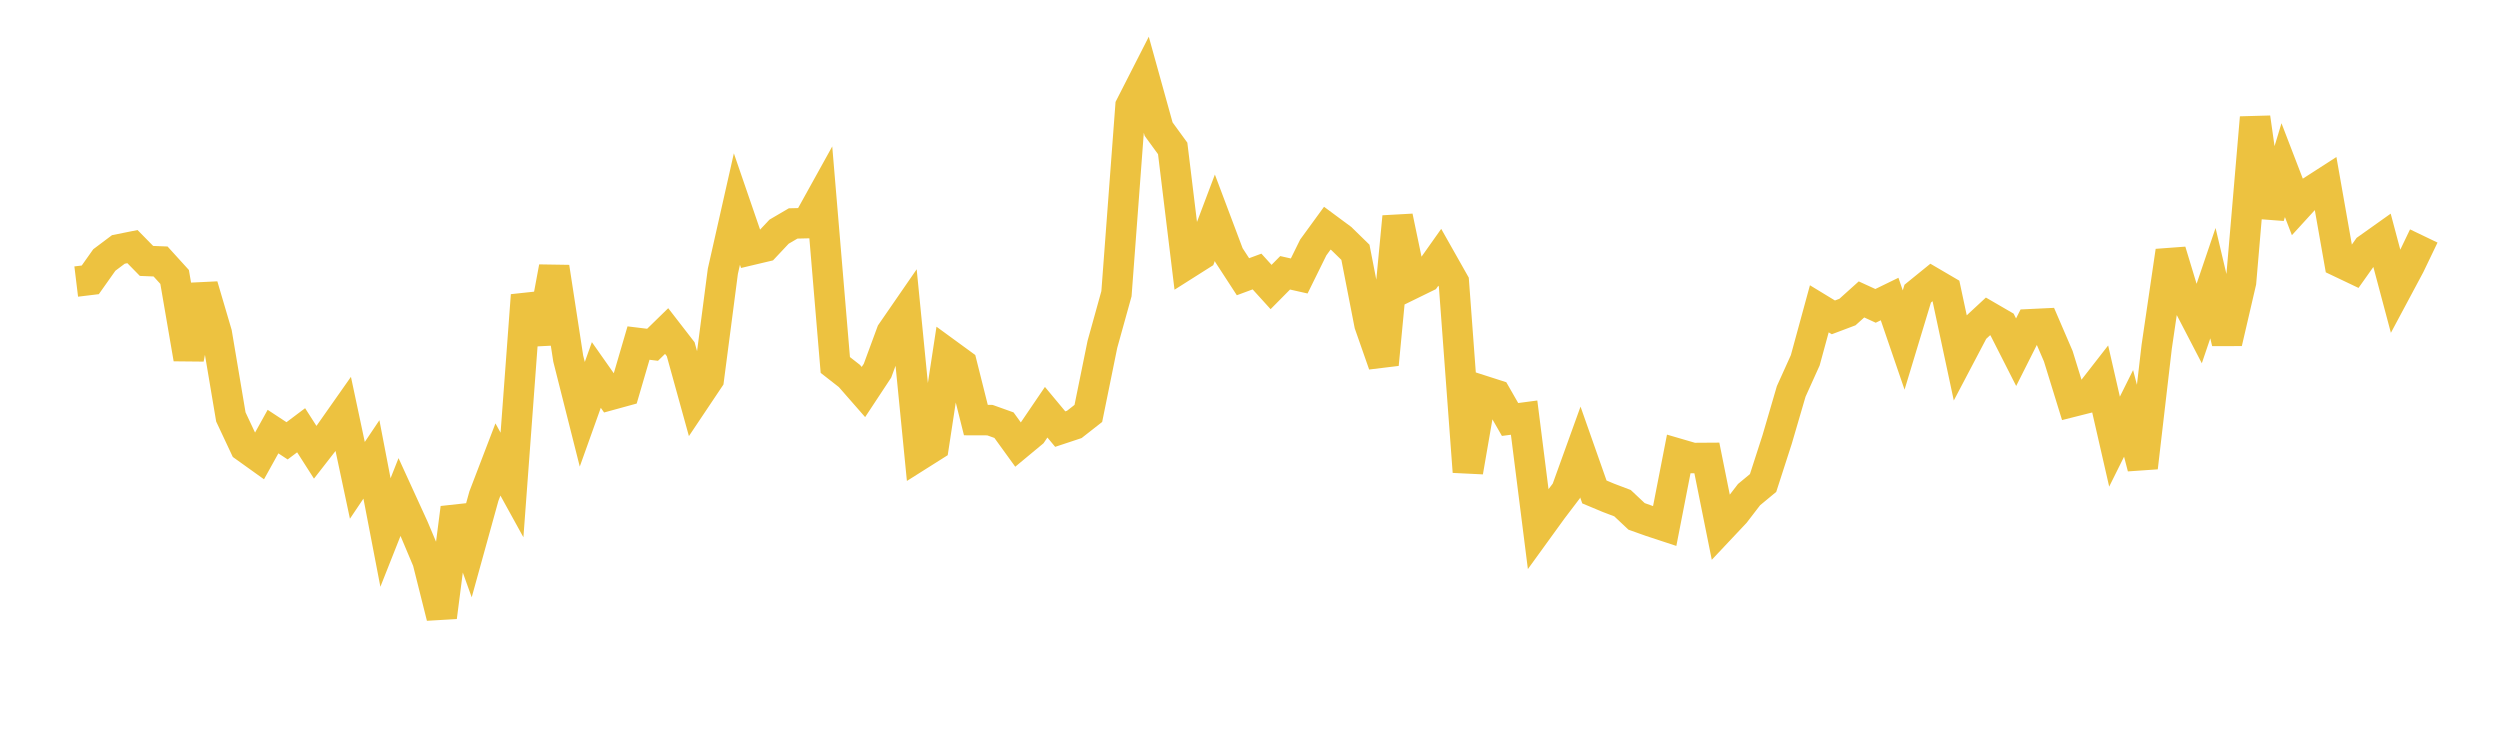 <svg width="164" height="48" xmlns="http://www.w3.org/2000/svg" xmlns:xlink="http://www.w3.org/1999/xlink"><path fill="none" stroke="rgb(237,194,64)" stroke-width="2" d="M5,18.47L5.922,18.358L6.844,17.055L7.766,16.363L8.689,16.177L9.611,17.117L10.533,17.153L11.455,18.168L12.377,23.533L13.299,18.738L14.222,21.87L15.144,27.351L16.066,29.315L16.988,29.975L17.91,28.312L18.832,28.918L19.754,28.225L20.677,29.668L21.599,28.485L22.521,27.173L23.443,31.51L24.365,30.138L25.287,34.933L26.21,32.602L27.132,34.618L28.054,36.806L28.976,40.481L29.898,33.32L30.82,35.883L31.743,32.549L32.665,30.142L33.587,31.815L34.509,19.371L35.431,22.48L36.353,17.526L37.275,23.52L38.198,27.176L39.12,24.598L40.042,25.909L40.964,25.656L41.886,22.505L42.808,22.618L43.731,21.717L44.653,22.908L45.575,26.24L46.497,24.863L47.419,17.798L48.341,13.715L49.263,16.397L50.186,16.178L51.108,15.198L52.03,14.658L52.952,14.636L53.874,12.972L54.796,23.942L55.719,24.663L56.641,25.716L57.563,24.319L58.485,21.818L59.407,20.481L60.329,29.84L61.251,29.258L62.174,23.21L63.096,23.883L64.018,27.558L64.94,27.561L65.862,27.891L66.784,29.165L67.707,28.399L68.629,27.042L69.551,28.149L70.473,27.843L71.395,27.121L72.317,22.591L73.24,19.268L74.162,6.96L75.084,5.152L76.006,8.472L76.928,9.737L77.85,17.314L78.772,16.73L79.695,14.285L80.617,16.735L81.539,18.153L82.461,17.812L83.383,18.828L84.305,17.896L85.228,18.104L86.15,16.234L87.072,14.968L87.994,15.651L88.916,16.551L89.838,21.276L90.76,23.91L91.683,14.217L92.605,18.633L93.527,18.182L94.449,16.879L95.371,18.511L96.293,30.949L97.216,25.612L98.138,25.908L99.06,27.518L99.982,27.396L100.904,34.694L101.826,33.421L102.749,32.207L103.671,29.652L104.593,32.272L105.515,32.658L106.437,33.008L107.359,33.875L108.281,34.204L109.204,34.508L110.126,29.778L111.048,30.047L111.97,30.041L112.892,34.628L113.814,33.649L114.737,32.447L115.659,31.683L116.581,28.829L117.503,25.676L118.425,23.634L119.347,20.258L120.269,20.819L121.192,20.471L122.114,19.642L123.036,20.065L123.958,19.616L124.88,22.306L125.802,19.262L126.725,18.513L127.647,19.053L128.569,23.363L129.491,21.61L130.413,20.755L131.335,21.29L132.257,23.105L133.18,21.271L134.102,21.227L135.024,23.369L135.946,26.355L136.868,26.122L137.79,24.938L138.713,28.972L139.635,27.118L140.557,30.673L141.479,22.749L142.401,16.469L143.323,19.513L144.246,21.29L145.168,18.574L146.09,22.477L147.012,18.506L147.934,7.716L148.856,14.207L149.778,11.162L150.701,13.56L151.623,12.55L152.545,11.956L153.467,17.184L154.389,17.623L155.311,16.321L156.234,15.665L157.156,19.125L158.078,17.4L159,15.48"></path></svg>